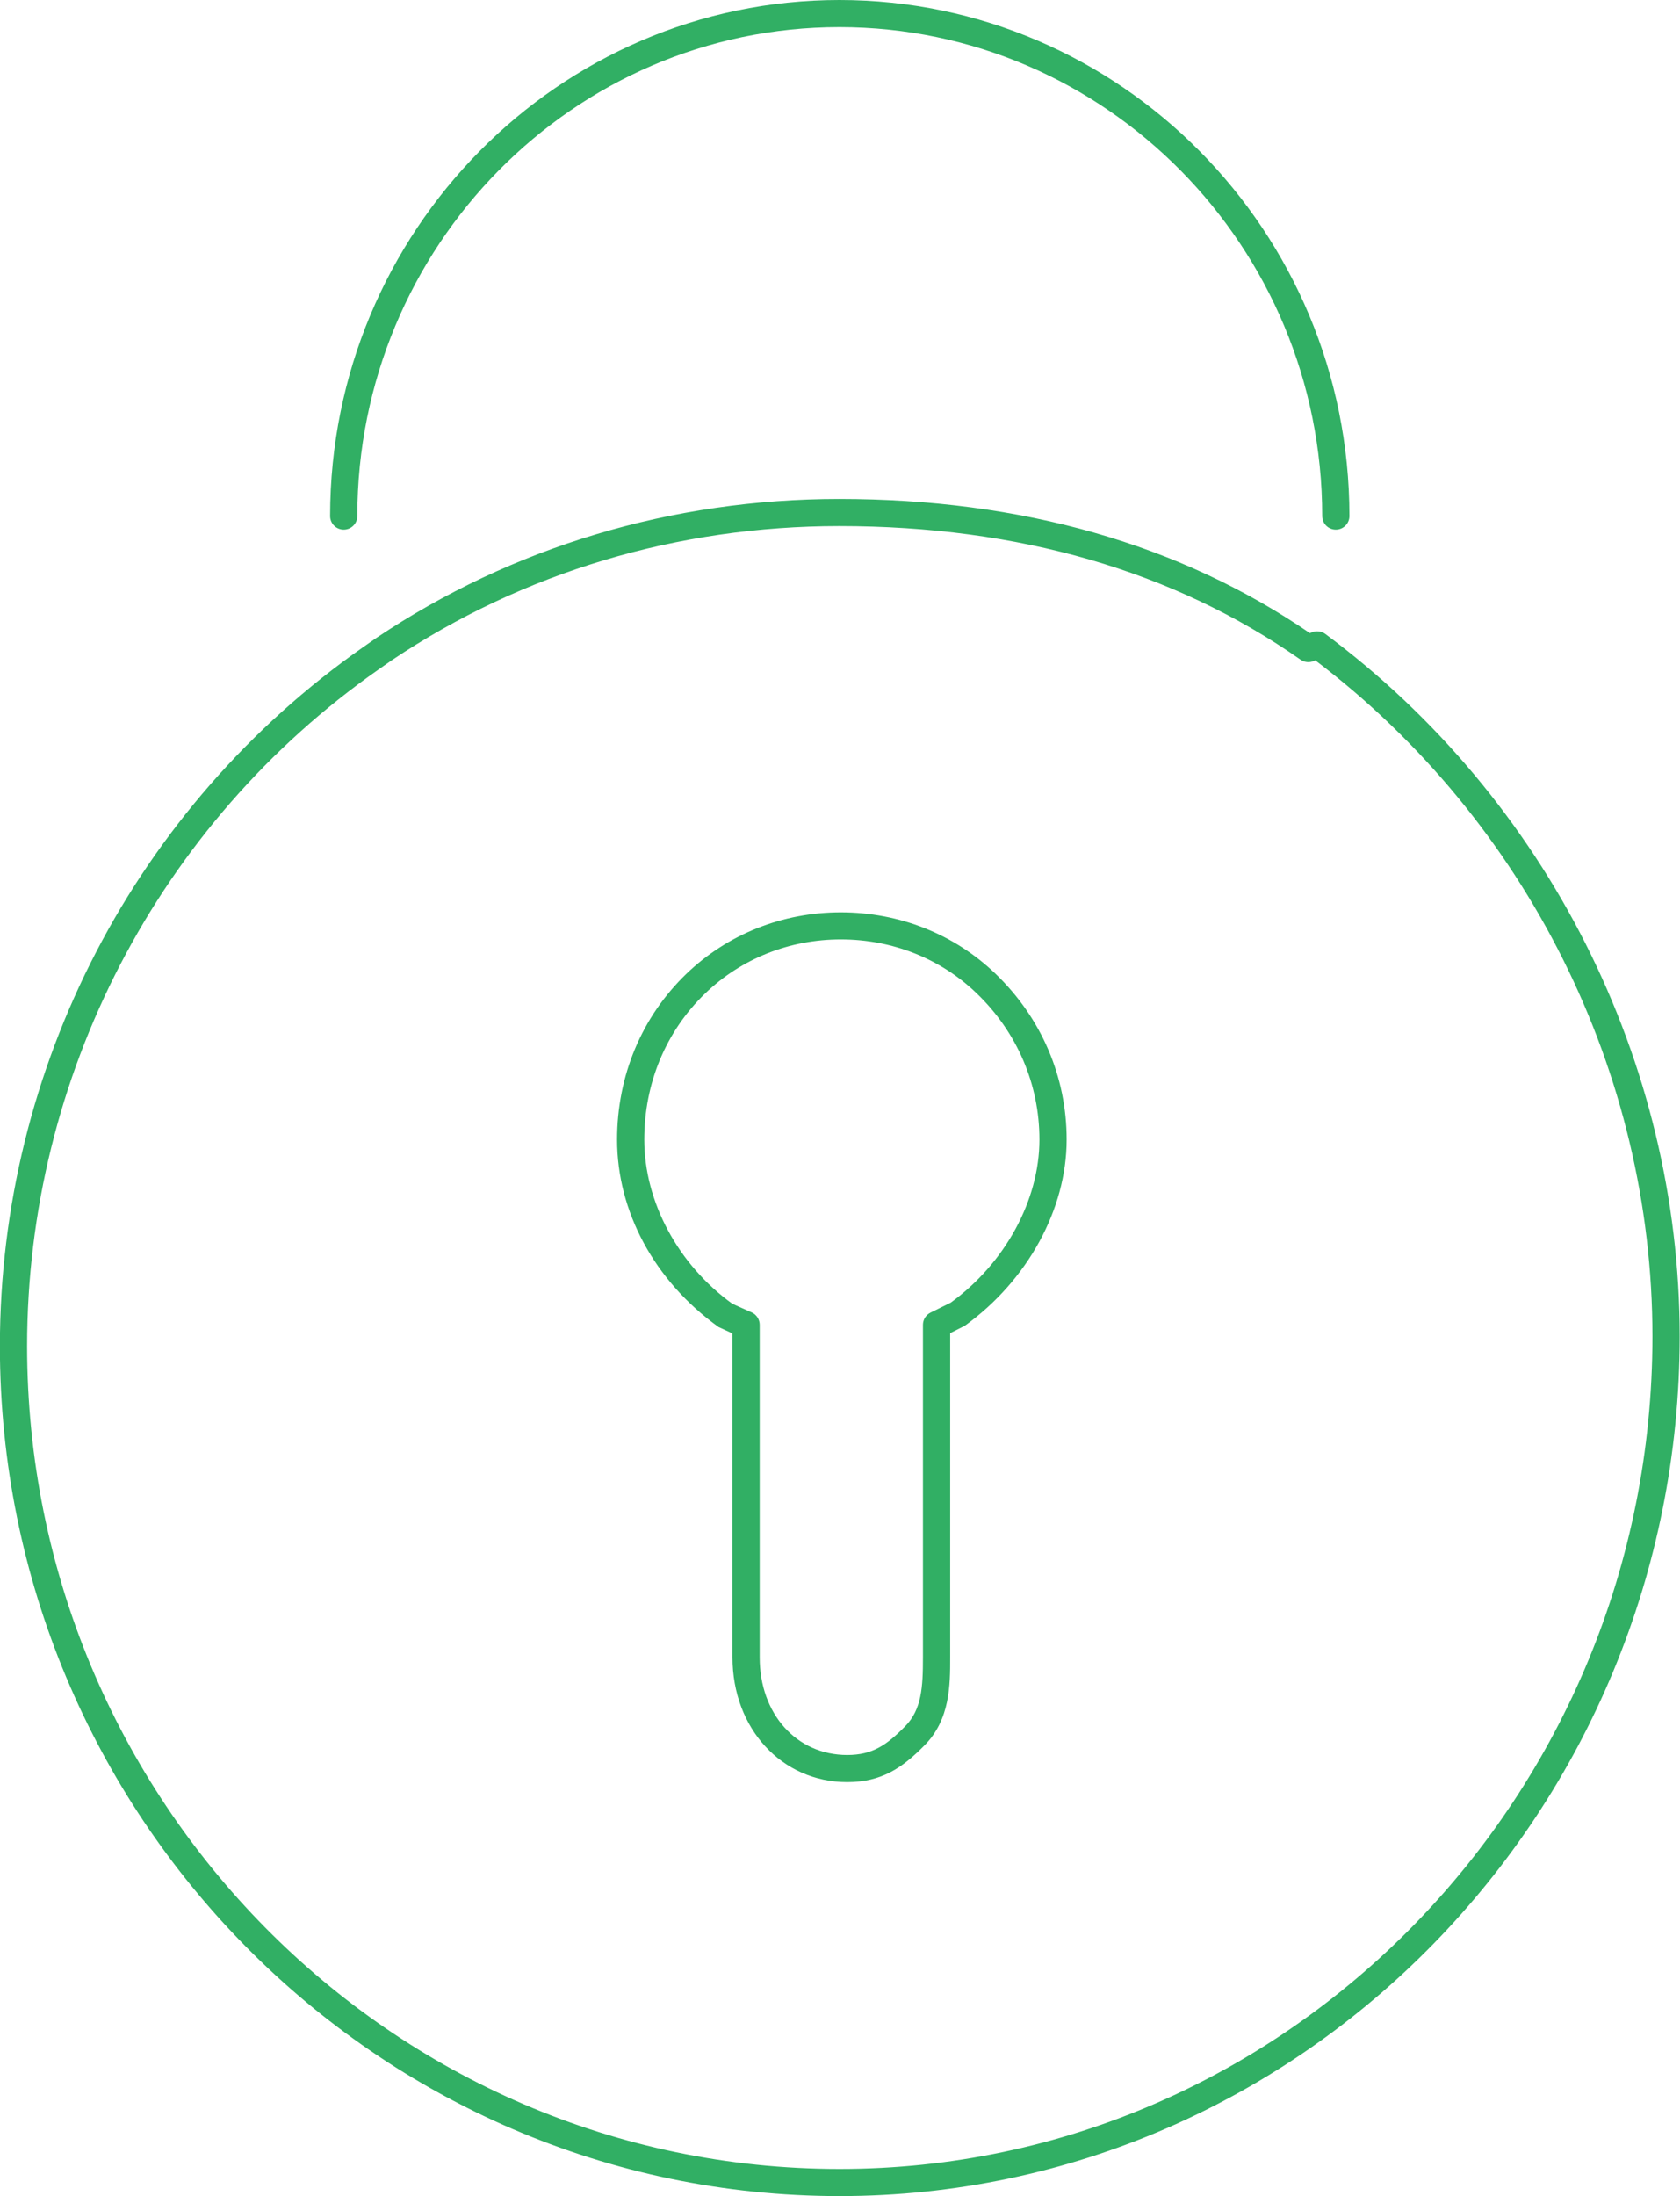 <svg xmlns="http://www.w3.org/2000/svg" xmlns:xlink="http://www.w3.org/1999/xlink" preserveAspectRatio="xMidYMid" width="124" height="162" viewBox="0 0 62 81">
  <defs>
    <style>
      .cls-2 {
        fill: #31af64;
      }
    </style>
  </defs>
  <path d="M30.984,81.000 C13.897,81.000 -0.004,66.937 -0.004,49.650 C-0.004,39.379 5.006,29.742 13.398,23.872 C13.398,23.872 13.889,23.529 13.889,23.529 C18.895,20.174 24.800,18.404 30.973,18.404 C37.699,18.404 43.540,20.068 48.342,23.353 C48.342,23.353 48.406,23.325 48.406,23.325 C48.567,23.256 48.771,23.277 48.913,23.384 C57.100,29.472 61.988,39.155 61.988,49.287 C61.988,66.773 48.079,81.000 30.984,81.000 ZM48.542,24.357 C48.542,24.357 48.484,24.381 48.484,24.381 C48.324,24.449 48.139,24.431 47.997,24.332 C43.324,21.061 37.597,19.404 30.973,19.404 C25.000,19.404 19.289,21.115 14.458,24.353 C14.458,24.353 13.975,24.690 13.975,24.690 C5.851,30.373 1.000,39.704 1.000,49.650 C1.000,66.385 14.451,80.000 30.984,80.000 C47.526,80.000 60.983,66.223 60.983,49.287 C60.983,39.564 56.338,30.266 48.542,24.357 ZM35.606,48.899 C35.606,48.899 35.066,49.171 35.066,49.171 C35.066,49.171 35.066,61.131 35.066,61.131 C35.066,62.150 35.066,63.417 34.123,64.370 C33.297,65.210 32.531,65.731 31.266,65.731 C28.852,65.731 27.032,63.753 27.032,61.131 C27.032,61.131 27.032,49.182 27.032,49.182 C27.032,49.182 26.521,48.947 26.521,48.947 C24.143,47.242 22.773,44.677 22.773,42.033 C22.773,39.676 23.682,37.504 25.333,35.916 C26.854,34.455 28.877,33.650 31.030,33.650 C33.194,33.650 35.224,34.456 36.744,35.921 C38.433,37.546 39.364,39.716 39.364,42.033 C39.364,44.597 37.924,47.227 35.606,48.899 ZM36.046,36.640 C34.715,35.356 32.933,34.650 31.030,34.650 C29.139,34.650 27.363,35.355 26.030,36.636 C24.577,38.033 23.777,39.950 23.777,42.033 C23.777,44.323 25.022,46.643 27.027,48.088 C27.027,48.088 27.746,48.409 27.746,48.409 C27.922,48.491 28.036,48.669 28.036,48.863 C28.036,48.863 28.036,61.131 28.036,61.131 C28.036,63.217 29.394,64.730 31.266,64.730 C32.193,64.730 32.714,64.373 33.406,63.670 C34.014,63.055 34.061,62.230 34.061,61.131 C34.061,61.131 34.061,48.863 34.061,48.863 C34.061,48.674 34.169,48.500 34.340,48.415 C34.340,48.415 35.088,48.045 35.088,48.045 C37.079,46.601 38.360,44.281 38.360,42.033 C38.360,39.990 37.538,38.075 36.046,36.640 ZM49.298,19.535 C49.020,19.535 48.796,19.311 48.796,19.035 C48.796,9.091 40.802,1.000 30.978,1.000 C21.168,1.000 13.187,9.091 13.187,19.035 C13.187,19.311 12.963,19.535 12.685,19.535 C12.408,19.535 12.183,19.311 12.183,19.035 C12.183,8.540 20.615,-0.000 30.978,-0.000 C41.356,-0.000 49.800,8.540 49.800,19.035 C49.800,19.311 49.575,19.535 49.298,19.535 Z" id="path-1" class="cls-2" fill-rule="evenodd"/>
</svg>
